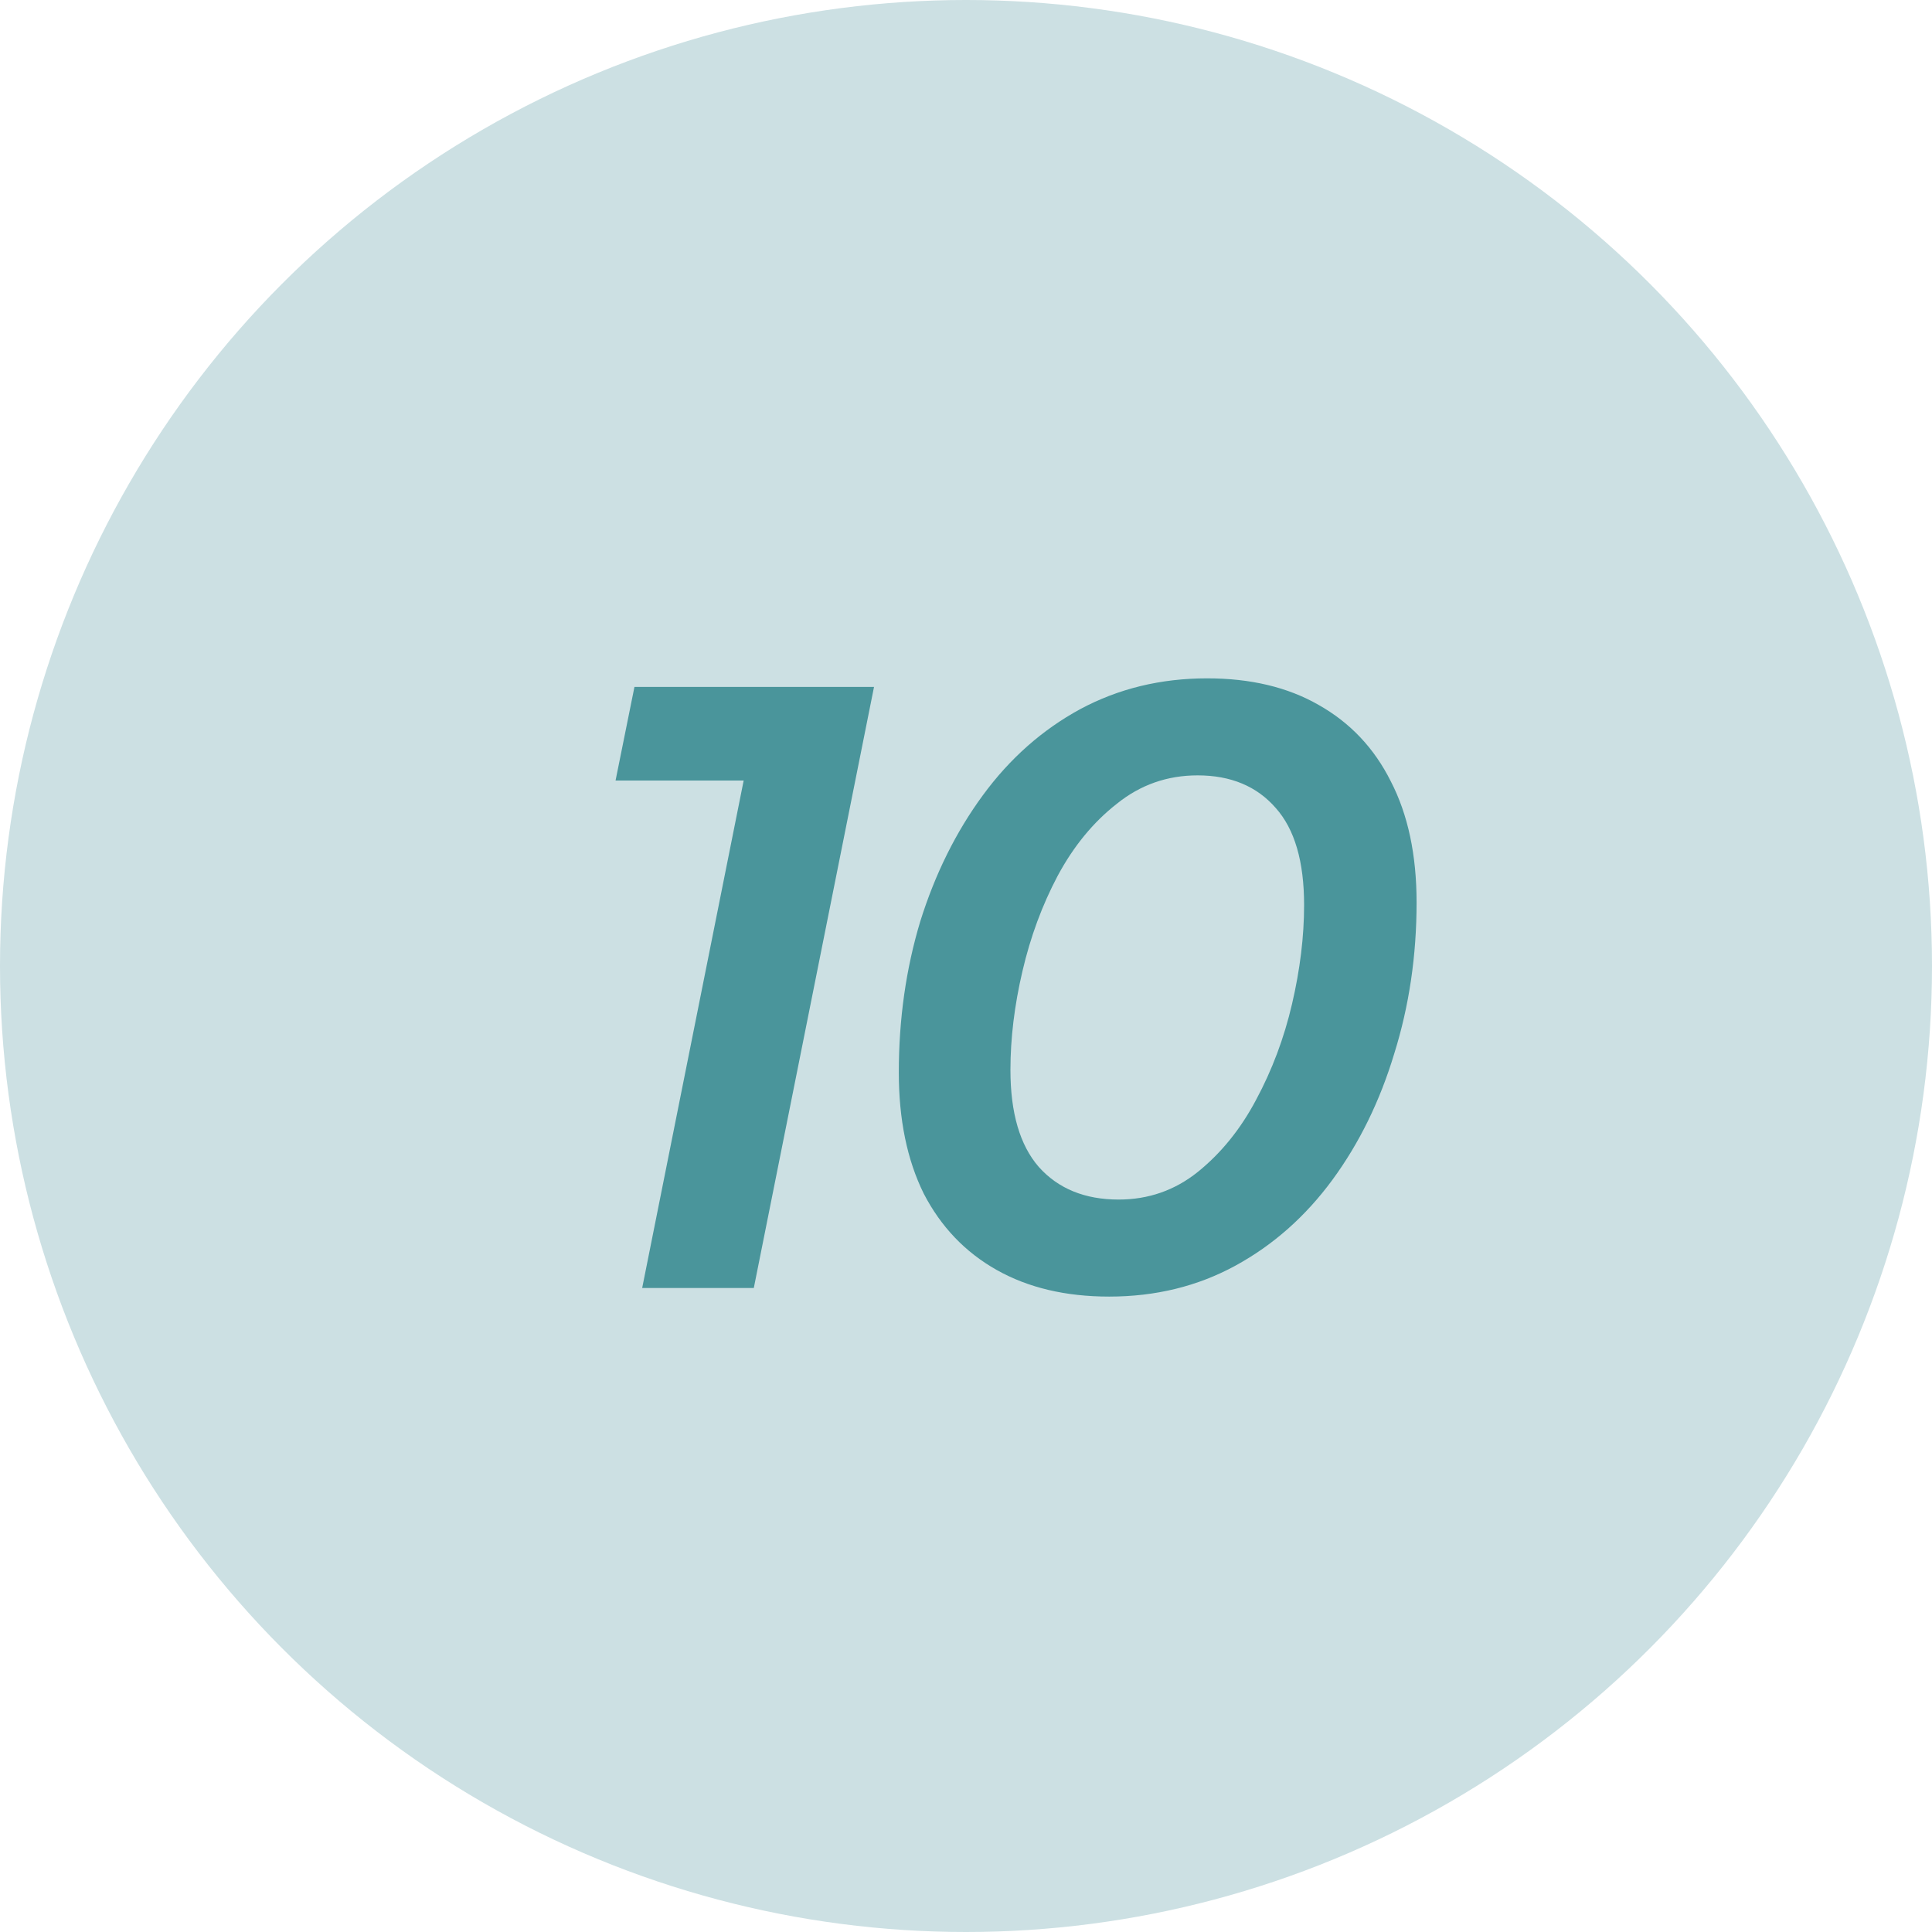 <?xml version="1.0" encoding="UTF-8"?> <svg xmlns="http://www.w3.org/2000/svg" width="36" height="36" viewBox="0 0 36 36" fill="none"> <circle cx="18" cy="18" r="18" fill="#CCE0E3"></circle> <path d="M11.966 24L14.03 13.68L14.766 14.544H11.47L11.822 12.8H16.286L14.046 24H11.966ZM20.668 24.16C19.857 24.16 19.159 23.995 18.572 23.664C17.985 23.333 17.532 22.859 17.212 22.24C16.902 21.611 16.748 20.859 16.748 19.984C16.748 18.992 16.881 18.053 17.148 17.168C17.425 16.283 17.814 15.499 18.316 14.816C18.817 14.133 19.42 13.6 20.124 13.216C20.838 12.832 21.628 12.64 22.492 12.64C23.302 12.64 23.996 12.805 24.572 13.136C25.159 13.467 25.607 13.941 25.916 14.56C26.236 15.179 26.396 15.931 26.396 16.816C26.396 17.808 26.257 18.747 25.98 19.632C25.713 20.517 25.329 21.301 24.828 21.984C24.326 22.667 23.724 23.2 23.02 23.584C22.316 23.968 21.532 24.16 20.668 24.16ZM20.844 22.352C21.398 22.352 21.889 22.181 22.316 21.84C22.753 21.488 23.116 21.04 23.404 20.496C23.703 19.941 23.927 19.344 24.076 18.704C24.225 18.064 24.3 17.451 24.3 16.864C24.3 16.053 24.124 15.451 23.772 15.056C23.42 14.651 22.934 14.448 22.316 14.448C21.75 14.448 21.249 14.624 20.812 14.976C20.375 15.317 20.006 15.765 19.708 16.32C19.42 16.864 19.201 17.456 19.052 18.096C18.902 18.736 18.828 19.349 18.828 19.936C18.828 20.736 19.004 21.339 19.356 21.744C19.718 22.149 20.215 22.352 20.844 22.352Z" fill="#4A959B"></path> </svg> 